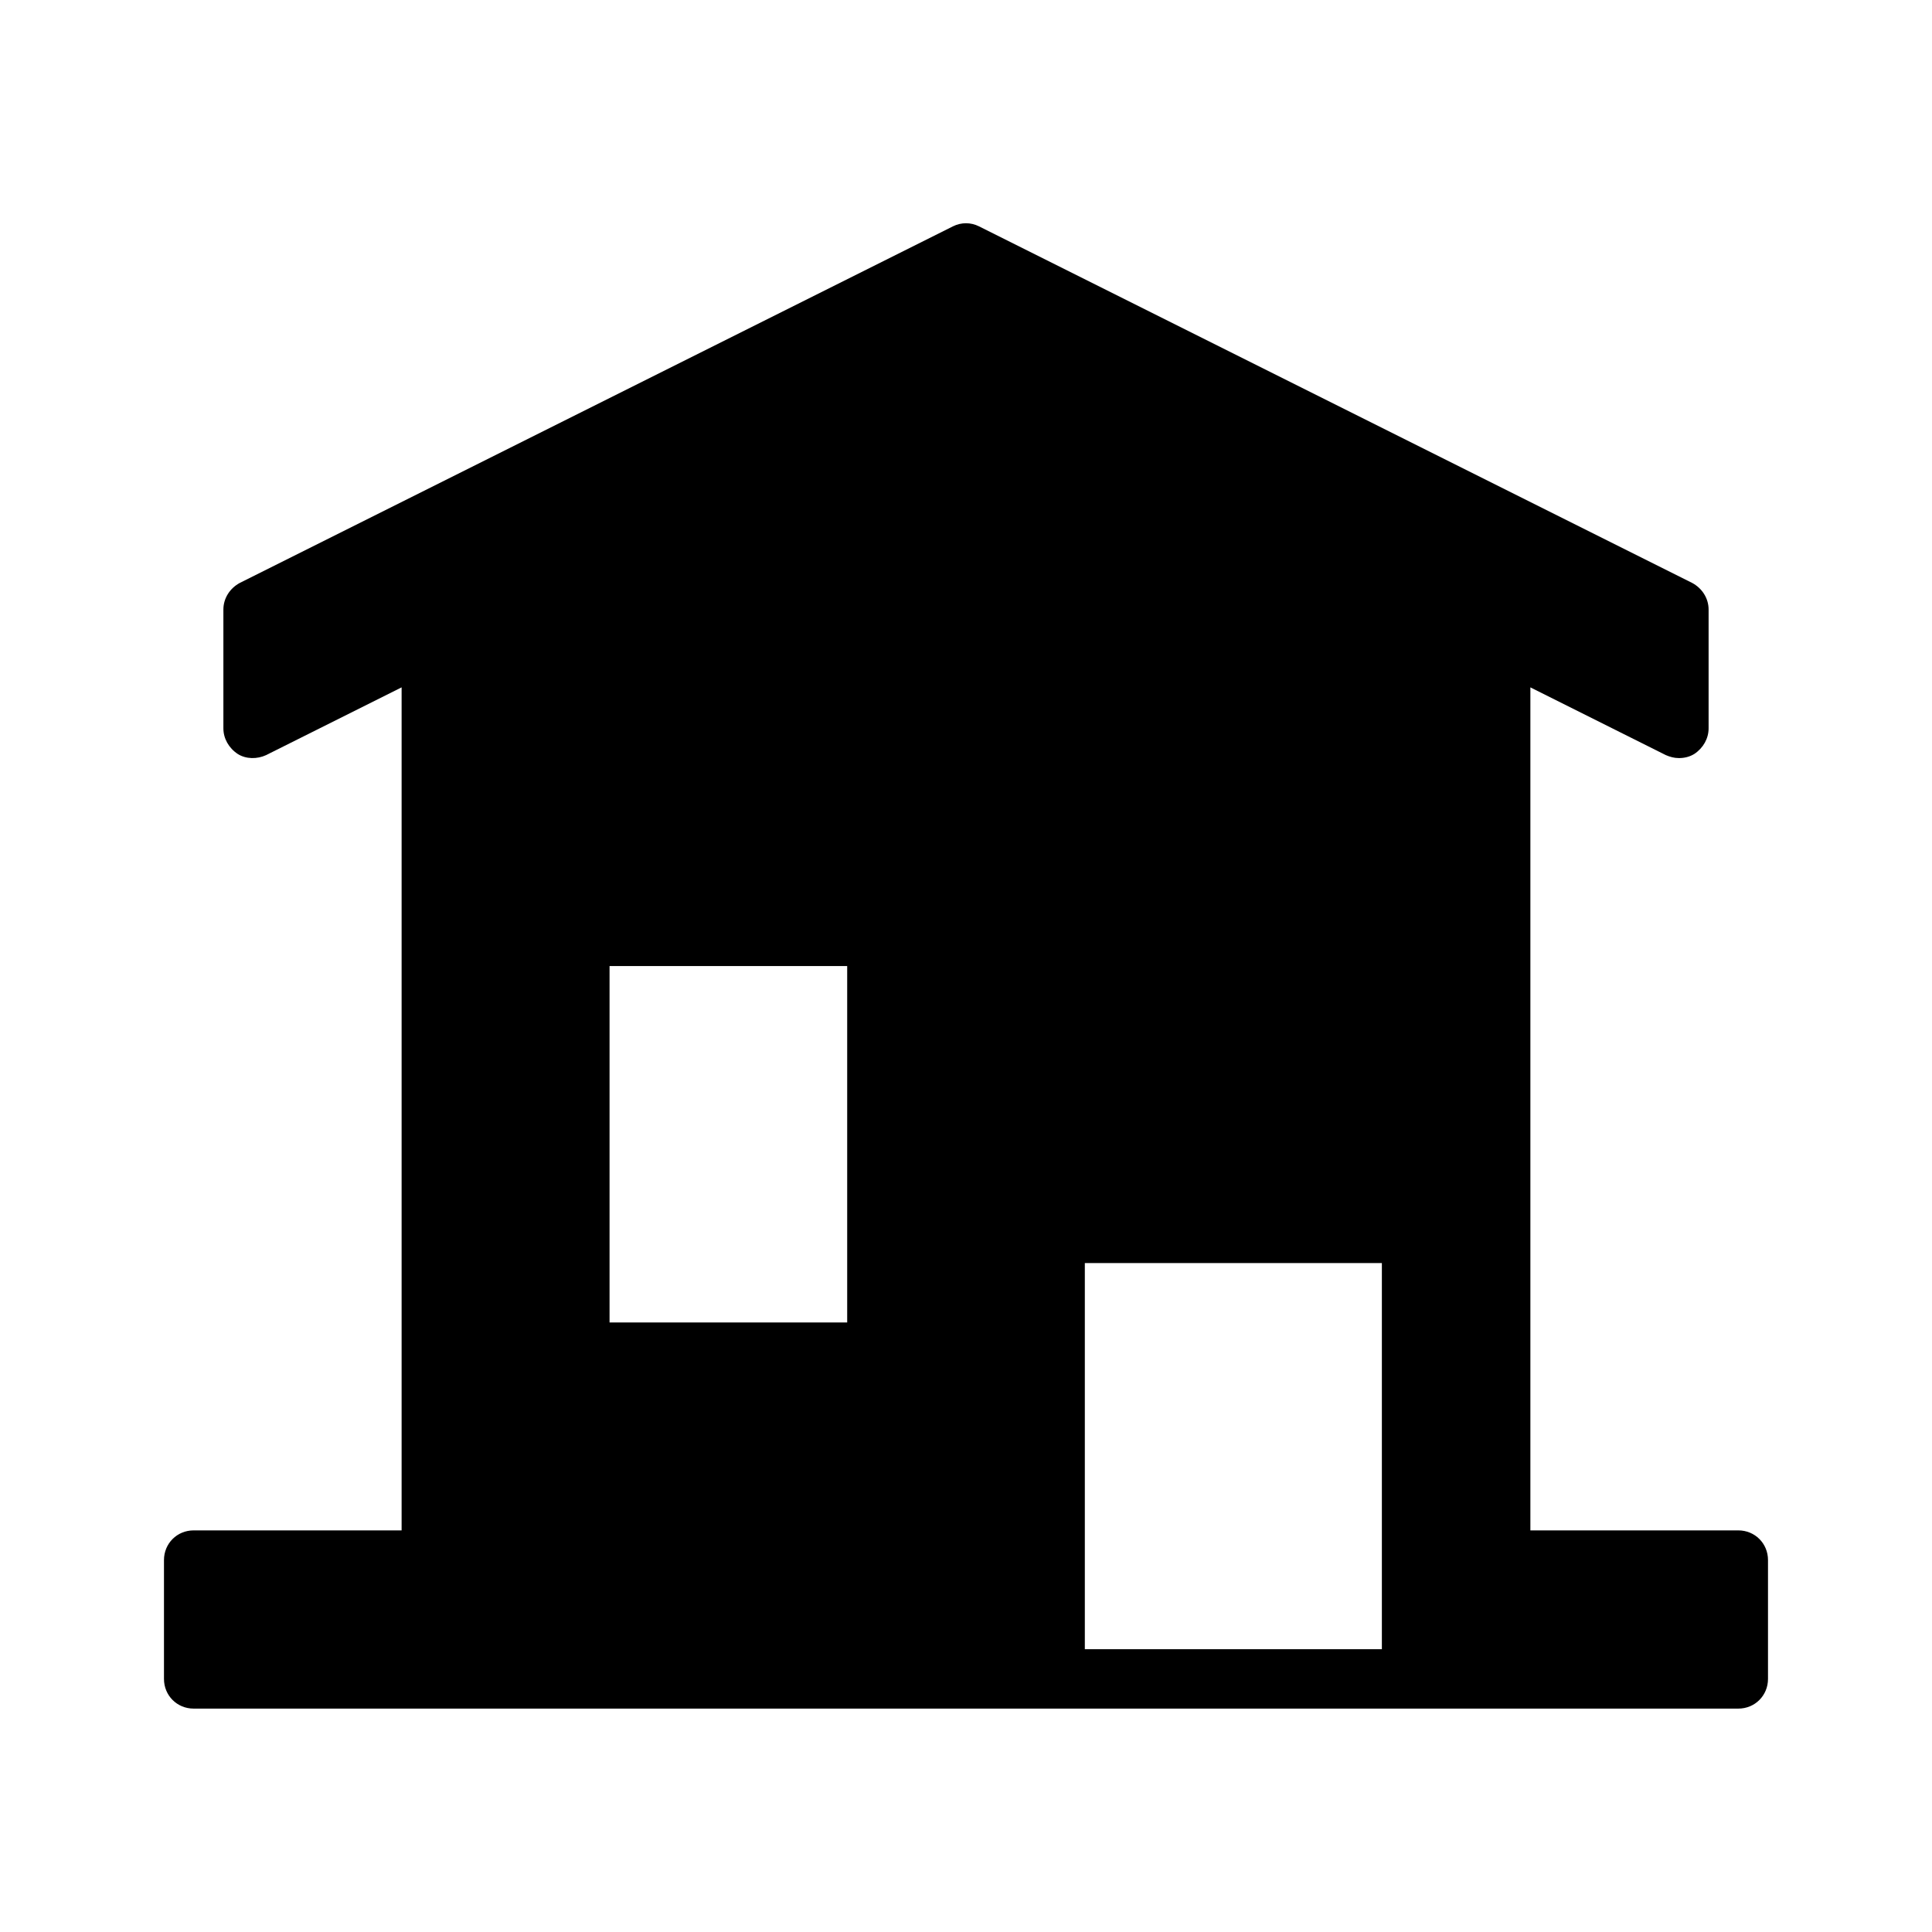 <?xml version="1.0" encoding="UTF-8"?>
<!-- Uploaded to: SVG Repo, www.svgrepo.com, Generator: SVG Repo Mixer Tools -->
<svg fill="#000000" width="800px" height="800px" version="1.1" viewBox="144 144 512 512" xmlns="http://www.w3.org/2000/svg">
 <path d="m604.67 549.57h-55.105v-223.41l35.895 17.949c1.102 0.473 2.203 0.789 3.465 0.789 1.418 0 2.832-0.316 4.094-1.102 2.363-1.574 3.777-4.094 3.777-6.769v-31.488c0-2.992-1.73-5.668-4.41-7.086l-188.93-94.465c-2.203-1.102-4.723-1.102-6.926 0l-188.93 94.465c-2.672 1.414-4.402 4.09-4.402 7.082v31.488c0 2.676 1.418 5.195 3.777 6.769 2.203 1.418 5.195 1.418 7.559 0.316l35.895-17.949v223.41h-55.105c-4.41 0-7.871 3.465-7.871 7.871v31.488c0 4.41 3.465 7.871 7.871 7.871h409.34c4.41 0 7.871-3.465 7.871-7.871v-31.488c0.004-4.406-3.461-7.871-7.867-7.871zm-173.18 31.488v-102.34h78.719v102.34zm-62.977-181.05v94.465h-62.977v-94.465z"/>
</svg>
